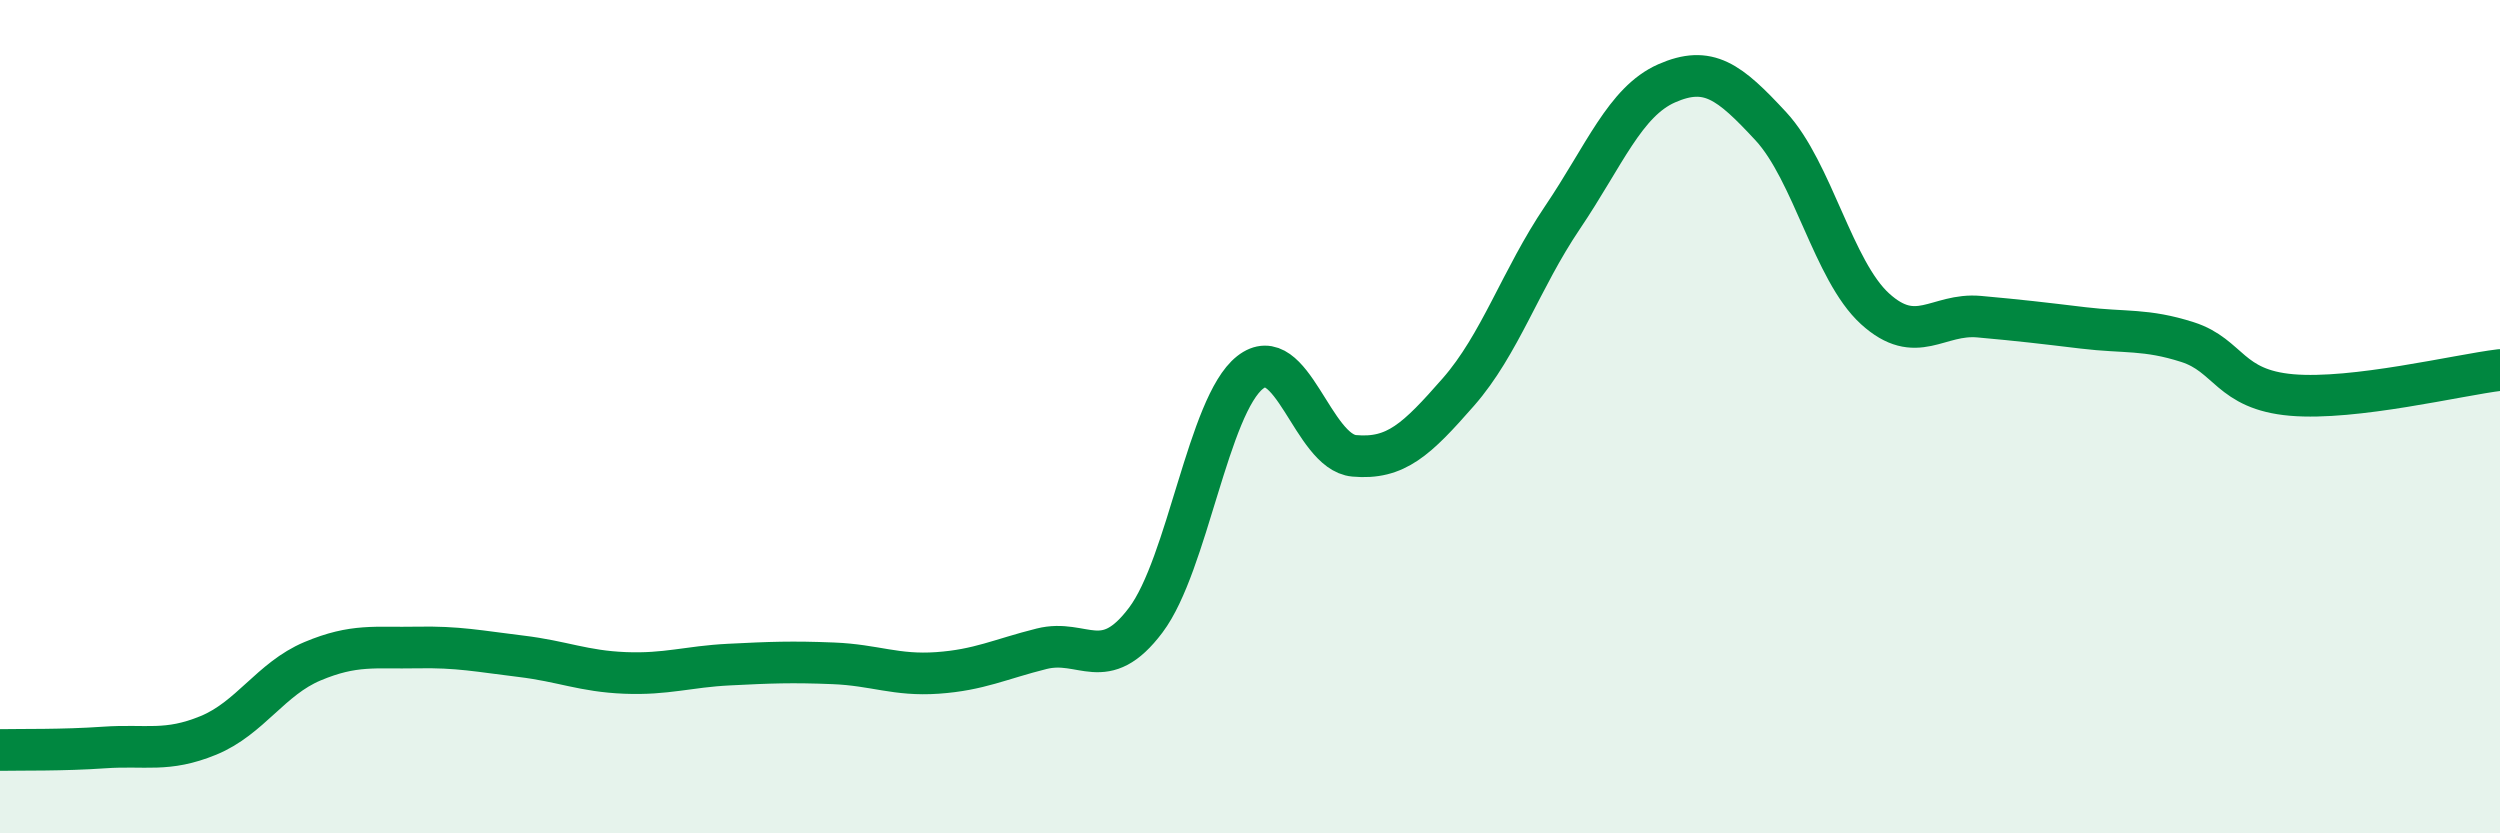
    <svg width="60" height="20" viewBox="0 0 60 20" xmlns="http://www.w3.org/2000/svg">
      <path
        d="M 0,18 C 0.5,17.99 1.5,18.01 2.5,17.94 C 3.5,17.87 4,18.06 5,17.65 C 6,17.24 6.5,16.29 7.5,15.87 C 8.5,15.45 9,15.56 10,15.54 C 11,15.52 11.5,15.63 12.5,15.75 C 13.5,15.87 14,16.11 15,16.15 C 16,16.19 16.5,16 17.5,15.95 C 18.5,15.9 19,15.88 20,15.92 C 21,15.96 21.5,16.22 22.5,16.15 C 23.5,16.08 24,15.82 25,15.57 C 26,15.32 26.5,16.21 27.5,14.88 C 28.5,13.55 29,9.73 30,8.94 C 31,8.15 31.5,10.85 32.5,10.94 C 33.5,11.03 34,10.55 35,9.41 C 36,8.27 36.5,6.7 37.5,5.22 C 38.5,3.74 39,2.44 40,2 C 41,1.56 41.5,1.95 42.5,3.03 C 43.5,4.11 44,6.5 45,7.41 C 46,8.32 46.5,7.51 47.5,7.6 C 48.5,7.69 49,7.75 50,7.87 C 51,7.99 51.5,7.89 52.5,8.21 C 53.5,8.53 53.5,9.35 55,9.48 C 56.5,9.61 59,9 60,8.88L60 20L0 20Z"
        fill="#008740"
        opacity="0.1"
        stroke-linecap="round"
        stroke-linejoin="round"
      />
      <path
        d="M 0,18 C 0.5,17.99 1.5,18.01 2.5,17.94 C 3.5,17.87 4,18.06 5,17.65 C 6,17.24 6.5,16.29 7.5,15.87 C 8.5,15.45 9,15.56 10,15.54 C 11,15.52 11.5,15.63 12.5,15.75 C 13.5,15.87 14,16.11 15,16.15 C 16,16.19 16.5,16 17.5,15.95 C 18.5,15.9 19,15.88 20,15.92 C 21,15.96 21.5,16.22 22.5,16.15 C 23.5,16.08 24,15.82 25,15.57 C 26,15.32 26.5,16.21 27.5,14.88 C 28.5,13.55 29,9.73 30,8.94 C 31,8.15 31.5,10.85 32.5,10.94 C 33.5,11.03 34,10.55 35,9.41 C 36,8.27 36.5,6.7 37.5,5.22 C 38.5,3.74 39,2.44 40,2 C 41,1.56 41.5,1.95 42.5,3.03 C 43.5,4.11 44,6.5 45,7.41 C 46,8.32 46.5,7.51 47.5,7.6 C 48.5,7.69 49,7.75 50,7.87 C 51,7.99 51.5,7.89 52.5,8.21 C 53.5,8.53 53.5,9.35 55,9.48 C 56.5,9.61 59,9 60,8.88"
        stroke="#008740"
        stroke-width="1"
        fill="none"
        stroke-linecap="round"
        stroke-linejoin="round"
      />
    </svg>
  